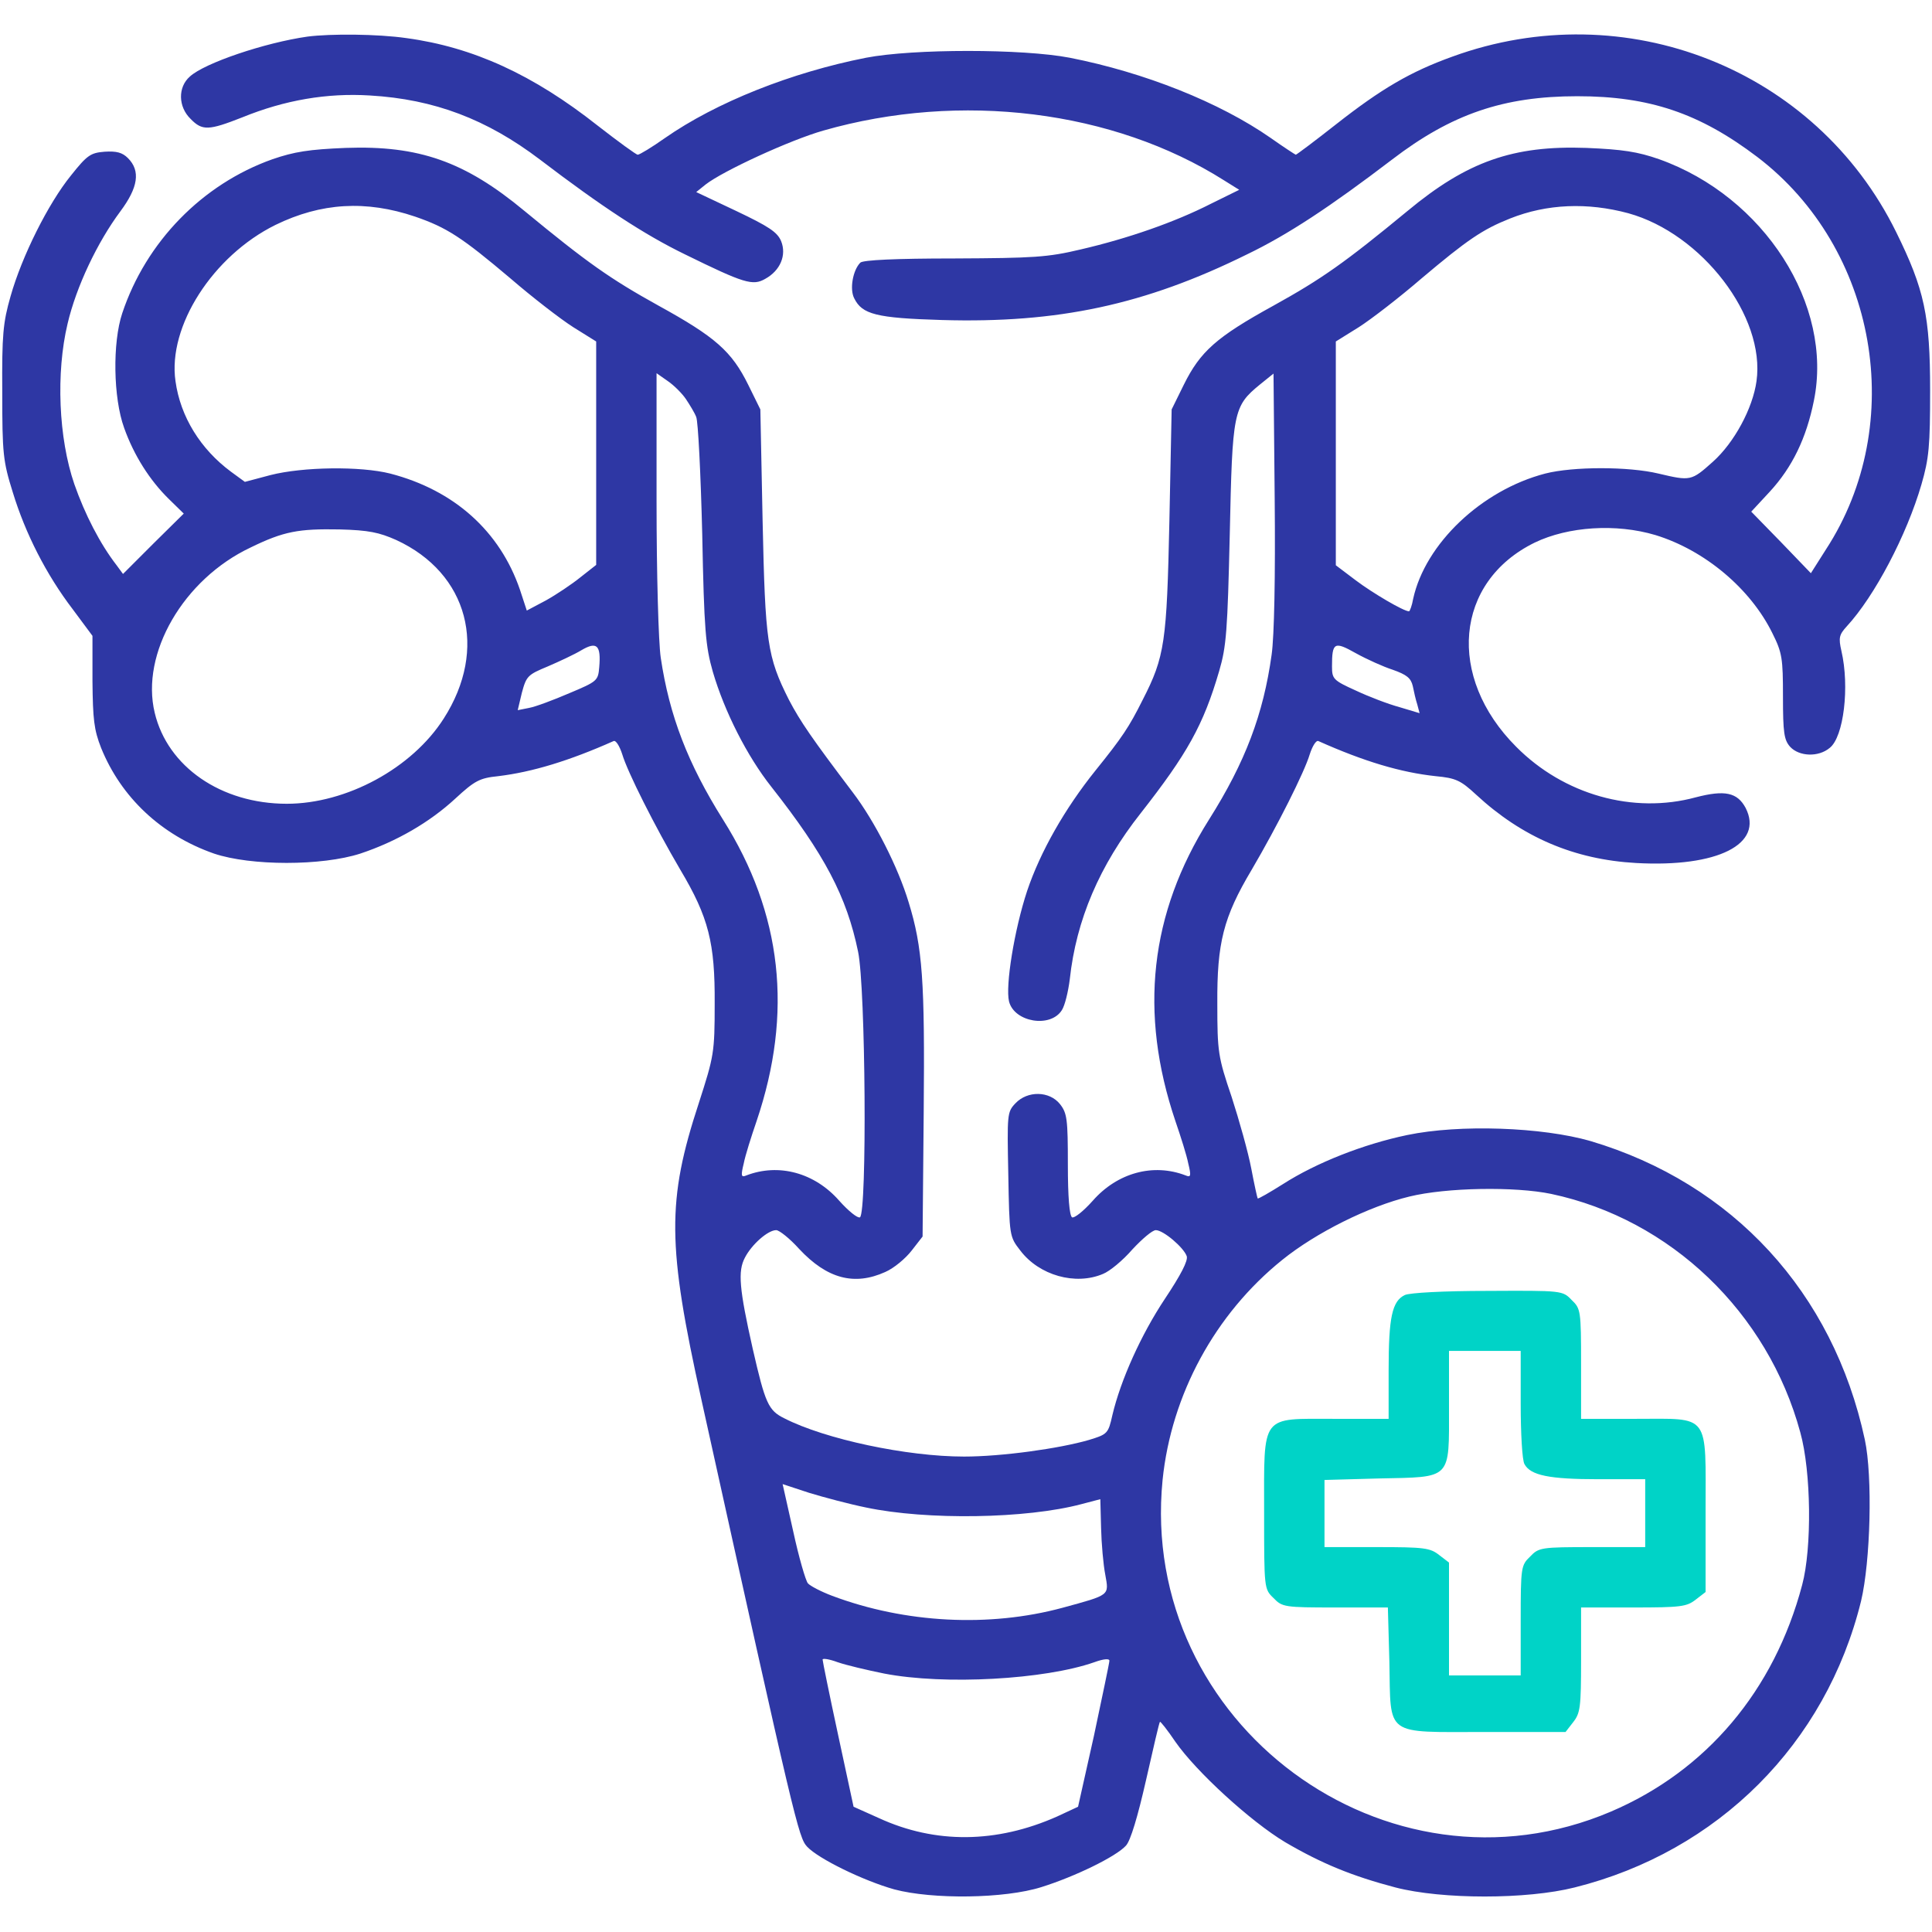 <svg width="36" height="36" viewBox="0 0 36 36" fill="none" xmlns="http://www.w3.org/2000/svg">
<g clip-path="url(#clip0_314_314490)">
<path d="M5.73 0.682C4.936 0.795 3.811 1.174 3.537 1.427C3.312 1.624 3.319 1.99 3.551 2.215C3.769 2.44 3.888 2.433 4.514 2.187C5.309 1.863 6.096 1.73 6.891 1.779C8.093 1.849 9.07 2.222 10.062 2.974C11.215 3.853 12.009 4.373 12.762 4.739C13.866 5.281 14.027 5.33 14.259 5.196C14.541 5.041 14.66 4.753 14.555 4.493C14.484 4.324 14.323 4.219 13.718 3.931L12.973 3.579L13.148 3.438C13.472 3.185 14.723 2.609 15.342 2.433C17.895 1.702 20.742 2.053 22.809 3.361L23.091 3.537L22.563 3.797C21.888 4.141 21.016 4.444 20.137 4.648C19.519 4.795 19.266 4.809 17.775 4.816C16.692 4.816 16.081 4.845 16.031 4.894C15.891 5.034 15.827 5.393 15.919 5.562C16.066 5.857 16.327 5.927 17.55 5.963C19.709 6.026 21.333 5.681 23.238 4.739C23.998 4.373 24.785 3.853 25.938 2.974C27.049 2.123 28.02 1.793 29.391 1.793C30.734 1.793 31.669 2.109 32.745 2.925C34.98 4.627 35.55 7.896 34.024 10.238L33.743 10.681L33.188 10.104L32.632 9.534L32.977 9.162C33.398 8.705 33.659 8.163 33.799 7.467C34.165 5.681 32.871 3.663 30.916 2.967C30.516 2.827 30.234 2.784 29.559 2.756C28.195 2.707 27.337 3.009 26.227 3.931C25.059 4.894 24.631 5.196 23.73 5.695C22.669 6.279 22.366 6.546 22.057 7.172L21.832 7.629L21.79 9.703C21.741 11.967 21.706 12.234 21.291 13.043C21.038 13.549 20.911 13.739 20.412 14.358C19.842 15.068 19.385 15.87 19.139 16.601C18.9 17.325 18.731 18.373 18.802 18.661C18.9 19.048 19.575 19.16 19.786 18.823C19.842 18.738 19.905 18.478 19.934 18.246C20.053 17.142 20.489 16.123 21.256 15.152C22.12 14.049 22.423 13.514 22.718 12.502C22.852 12.045 22.873 11.756 22.915 9.949C22.964 7.671 22.978 7.573 23.477 7.165L23.73 6.961L23.752 9.295C23.766 10.744 23.744 11.855 23.695 12.199C23.541 13.31 23.203 14.203 22.528 15.272C21.424 17.023 21.22 18.872 21.902 20.89C22.001 21.178 22.113 21.53 22.141 21.677C22.198 21.909 22.191 21.945 22.092 21.902C21.488 21.67 20.82 21.853 20.363 22.373C20.187 22.57 20.018 22.704 19.976 22.683C19.927 22.648 19.898 22.303 19.898 21.698C19.898 20.855 19.884 20.742 19.751 20.573C19.554 20.327 19.146 20.32 18.921 20.559C18.766 20.721 18.766 20.763 18.788 21.881C18.809 23.034 18.809 23.041 19.012 23.302C19.364 23.766 20.039 23.956 20.552 23.738C20.679 23.688 20.925 23.484 21.101 23.28C21.284 23.084 21.473 22.922 21.537 22.922C21.677 22.922 22.057 23.245 22.113 23.407C22.141 23.491 22.001 23.759 21.706 24.202C21.262 24.87 20.883 25.713 20.728 26.367C20.651 26.712 20.637 26.726 20.292 26.831C19.737 26.993 18.661 27.141 17.965 27.141C16.896 27.141 15.377 26.817 14.618 26.43C14.316 26.283 14.259 26.149 14.027 25.137C13.774 24.012 13.746 23.688 13.88 23.435C14.006 23.189 14.309 22.922 14.463 22.922C14.52 22.922 14.716 23.077 14.892 23.273C15.412 23.829 15.919 23.962 16.495 23.702C16.657 23.632 16.875 23.449 16.988 23.302L17.191 23.041L17.212 20.714C17.234 18.274 17.191 17.655 16.931 16.812C16.734 16.158 16.298 15.3 15.891 14.766C15.124 13.753 14.913 13.444 14.702 13.043C14.294 12.234 14.259 11.967 14.21 9.703L14.168 7.629L13.943 7.172C13.634 6.546 13.331 6.279 12.27 5.695C11.37 5.196 10.941 4.894 9.773 3.931C8.663 3.009 7.805 2.707 6.441 2.756C5.759 2.784 5.484 2.827 5.077 2.967C3.769 3.431 2.721 4.507 2.278 5.836C2.095 6.384 2.109 7.411 2.313 7.973C2.496 8.487 2.791 8.951 3.15 9.302L3.424 9.57L2.855 10.132L2.292 10.695L2.173 10.533C1.863 10.132 1.582 9.584 1.385 9.021C1.09 8.163 1.041 6.947 1.259 6.033C1.42 5.344 1.814 4.514 2.243 3.938C2.573 3.495 2.623 3.185 2.384 2.946C2.278 2.841 2.173 2.813 1.948 2.827C1.688 2.848 1.624 2.89 1.322 3.27C0.9 3.79 0.408 4.774 0.197 5.52C0.056 6.012 0.035 6.237 0.042 7.313C0.042 8.452 0.056 8.592 0.239 9.176C0.471 9.935 0.858 10.702 1.357 11.355L1.723 11.848V12.691C1.73 13.402 1.751 13.598 1.884 13.936C2.257 14.857 3.002 15.56 3.987 15.905C4.676 16.137 5.998 16.137 6.715 15.905C7.39 15.68 8.009 15.321 8.487 14.878C8.845 14.548 8.937 14.498 9.281 14.463C9.921 14.386 10.61 14.175 11.433 13.809C11.475 13.788 11.545 13.901 11.595 14.056C11.693 14.386 12.199 15.392 12.677 16.207C13.205 17.093 13.324 17.571 13.317 18.703C13.317 19.617 13.303 19.68 13.022 20.552C12.424 22.373 12.431 23.203 13.071 26.086C14.822 34.003 14.878 34.235 15.04 34.411C15.251 34.636 16.087 35.044 16.664 35.206C17.374 35.395 18.717 35.381 19.406 35.163C20.032 34.967 20.798 34.594 20.981 34.39C21.066 34.298 21.199 33.855 21.354 33.173C21.488 32.583 21.6 32.091 21.614 32.084C21.621 32.07 21.755 32.238 21.902 32.456C22.289 33.012 23.302 33.94 23.948 34.327C24.631 34.727 25.2 34.959 26.002 35.17C26.873 35.395 28.448 35.395 29.341 35.17C32.013 34.502 34.024 32.492 34.678 29.834C34.854 29.095 34.896 27.513 34.748 26.824C34.158 24.082 32.288 22.05 29.637 21.262C28.737 21.002 27.197 20.946 26.22 21.15C25.411 21.319 24.532 21.663 23.906 22.064C23.66 22.219 23.442 22.345 23.435 22.331C23.428 22.324 23.372 22.071 23.316 21.776C23.259 21.474 23.091 20.876 22.95 20.44C22.697 19.695 22.683 19.603 22.683 18.703C22.676 17.571 22.795 17.093 23.323 16.207C23.801 15.392 24.307 14.386 24.405 14.056C24.455 13.901 24.525 13.788 24.567 13.809C25.418 14.189 26.1 14.393 26.754 14.463C27.127 14.498 27.218 14.541 27.506 14.808C28.364 15.602 29.334 16.017 30.488 16.081C32.006 16.165 32.871 15.729 32.527 15.054C32.372 14.766 32.14 14.716 31.598 14.857C30.431 15.174 29.137 14.808 28.252 13.915C26.951 12.614 27.105 10.842 28.596 10.111C29.222 9.809 30.115 9.752 30.846 9.97C31.767 10.252 32.618 10.969 33.026 11.799C33.209 12.164 33.223 12.27 33.223 12.98C33.223 13.655 33.244 13.788 33.356 13.915C33.525 14.098 33.884 14.112 34.094 13.936C34.355 13.732 34.467 12.797 34.312 12.129C34.256 11.883 34.27 11.827 34.411 11.672C34.931 11.109 35.529 9.97 35.803 9.028C35.944 8.543 35.965 8.311 35.965 7.277C35.965 5.885 35.859 5.393 35.332 4.324C33.834 1.28 30.284 -0.119 27.063 1.055C26.283 1.336 25.741 1.652 24.891 2.32C24.497 2.63 24.159 2.883 24.145 2.883C24.138 2.883 23.92 2.742 23.681 2.573C22.725 1.906 21.326 1.35 19.934 1.076C19.055 0.907 17.016 0.907 16.137 1.076C14.745 1.35 13.345 1.906 12.389 2.573C12.15 2.742 11.918 2.883 11.883 2.883C11.855 2.883 11.517 2.637 11.137 2.341C9.935 1.392 8.817 0.879 7.573 0.71C7.038 0.633 6.166 0.626 5.73 0.682ZM7.734 4.036C8.325 4.24 8.599 4.416 9.513 5.189C9.921 5.541 10.448 5.948 10.681 6.096L11.109 6.363V8.445V10.526L10.814 10.758C10.659 10.884 10.364 11.081 10.174 11.187L9.816 11.377L9.689 10.99C9.316 9.9 8.466 9.134 7.27 8.824C6.715 8.684 5.646 8.698 5.041 8.852L4.563 8.979L4.303 8.789C3.734 8.367 3.361 7.763 3.27 7.102C3.122 6.082 3.966 4.767 5.133 4.191C5.984 3.776 6.82 3.727 7.734 4.036ZM30.34 3.973C31.711 4.352 32.899 5.899 32.73 7.102C32.66 7.608 32.316 8.248 31.915 8.606C31.514 8.965 31.5 8.965 30.902 8.824C30.347 8.691 29.313 8.691 28.793 8.824C27.605 9.134 26.557 10.132 26.332 11.159C26.311 11.285 26.269 11.391 26.255 11.391C26.156 11.391 25.58 11.053 25.263 10.814L24.891 10.533V8.445V6.363L25.32 6.096C25.552 5.948 26.079 5.541 26.487 5.189C27.345 4.465 27.626 4.275 28.139 4.071C28.828 3.797 29.581 3.769 30.34 3.973ZM12.783 7.439C12.853 7.545 12.944 7.692 12.973 7.77C13.008 7.847 13.057 8.824 13.085 9.949C13.12 11.756 13.148 12.045 13.282 12.516C13.5 13.261 13.922 14.091 14.372 14.66C15.363 15.919 15.778 16.706 15.989 17.733C16.13 18.401 16.158 22.599 16.024 22.683C15.982 22.704 15.813 22.57 15.637 22.373C15.181 21.853 14.512 21.67 13.908 21.902C13.809 21.945 13.802 21.909 13.859 21.677C13.887 21.53 13.999 21.178 14.098 20.89C14.78 18.872 14.576 17.023 13.472 15.272C12.818 14.231 12.473 13.338 12.312 12.255C12.27 11.974 12.234 10.702 12.234 9.352V6.954L12.445 7.102C12.558 7.179 12.713 7.334 12.783 7.439ZM7.383 10.062C8.726 10.681 9.098 12.094 8.269 13.388C7.678 14.316 6.455 14.977 5.344 14.977C4.12 14.977 3.122 14.287 2.883 13.282C2.616 12.178 3.417 10.793 4.669 10.202C5.288 9.9 5.562 9.851 6.328 9.865C6.87 9.879 7.066 9.921 7.383 10.062ZM11.166 12.431C11.145 12.684 11.13 12.698 10.61 12.916C10.315 13.043 9.977 13.17 9.858 13.191L9.647 13.233L9.724 12.909C9.809 12.593 9.837 12.572 10.209 12.417C10.42 12.326 10.709 12.192 10.835 12.115C11.123 11.946 11.201 12.024 11.166 12.431ZM25.952 12.48C26.212 12.572 26.29 12.635 26.325 12.783C26.346 12.888 26.381 13.043 26.409 13.127L26.452 13.289L26.079 13.177C25.868 13.12 25.502 12.98 25.263 12.867C24.841 12.677 24.82 12.649 24.82 12.417C24.82 11.967 24.863 11.946 25.263 12.171C25.467 12.284 25.777 12.424 25.952 12.48ZM28.905 22.247C31.127 22.718 32.941 24.455 33.546 26.691C33.75 27.422 33.764 28.849 33.581 29.531C33.061 31.5 31.795 32.998 30.016 33.757C25.84 35.536 21.213 32.119 21.663 27.577C21.825 25.988 22.641 24.483 23.892 23.477C24.518 22.971 25.502 22.479 26.262 22.296C26.951 22.127 28.23 22.106 28.905 22.247ZM16.137 28.09C17.269 28.329 19.125 28.301 20.152 28.027L20.503 27.935L20.517 28.47C20.524 28.765 20.559 29.159 20.595 29.341C20.665 29.735 20.693 29.714 19.793 29.96C18.436 30.326 16.868 30.248 15.504 29.735C15.3 29.658 15.096 29.552 15.054 29.503C15.012 29.454 14.885 29.018 14.78 28.533L14.583 27.654L15.075 27.816C15.349 27.9 15.827 28.027 16.137 28.09ZM16.474 31.184C17.599 31.402 19.47 31.296 20.391 30.973C20.566 30.909 20.672 30.902 20.672 30.945C20.672 30.987 20.538 31.613 20.384 32.344L20.088 33.666L19.695 33.849C18.57 34.348 17.43 34.362 16.376 33.877L15.905 33.666L15.616 32.323C15.455 31.577 15.328 30.952 15.328 30.924C15.328 30.895 15.455 30.916 15.609 30.973C15.771 31.029 16.158 31.12 16.474 31.184Z" fill="#2E37A4"/>
<path d="M26.177 24.131C25.938 24.244 25.875 24.553 25.875 25.531V26.438H24.869C23.477 26.438 23.555 26.332 23.555 28.188C23.555 29.602 23.555 29.609 23.73 29.777C23.892 29.946 23.934 29.953 24.883 29.953H25.861L25.889 30.966C25.917 32.372 25.783 32.273 27.675 32.273H29.172L29.313 32.091C29.447 31.922 29.461 31.809 29.461 30.931V29.953H30.438C31.317 29.953 31.43 29.939 31.598 29.806L31.781 29.665V28.188C31.781 26.311 31.88 26.438 30.48 26.438H29.461V25.418C29.461 24.42 29.454 24.384 29.285 24.223C29.116 24.047 29.109 24.047 27.724 24.054C26.894 24.054 26.268 24.089 26.177 24.131ZM28.336 26.163C28.336 26.705 28.364 27.211 28.406 27.281C28.518 27.492 28.87 27.563 29.784 27.563H30.656V28.195V28.828H29.672C28.715 28.828 28.673 28.835 28.512 29.004C28.343 29.166 28.336 29.201 28.336 30.199V31.219H27.668H27V30.171V29.116L26.817 28.976C26.648 28.842 26.536 28.828 25.657 28.828H24.68V28.202V27.577L25.692 27.549C27.063 27.52 27 27.584 27 26.213V25.172H27.668H28.336V26.163Z" fill="#00D3C7"/>
</g>
<defs>
<clipPath id="clip0_314_314490">
<rect width="36" height="36" fill="white"/>
</clipPath>
</defs>
</svg>
